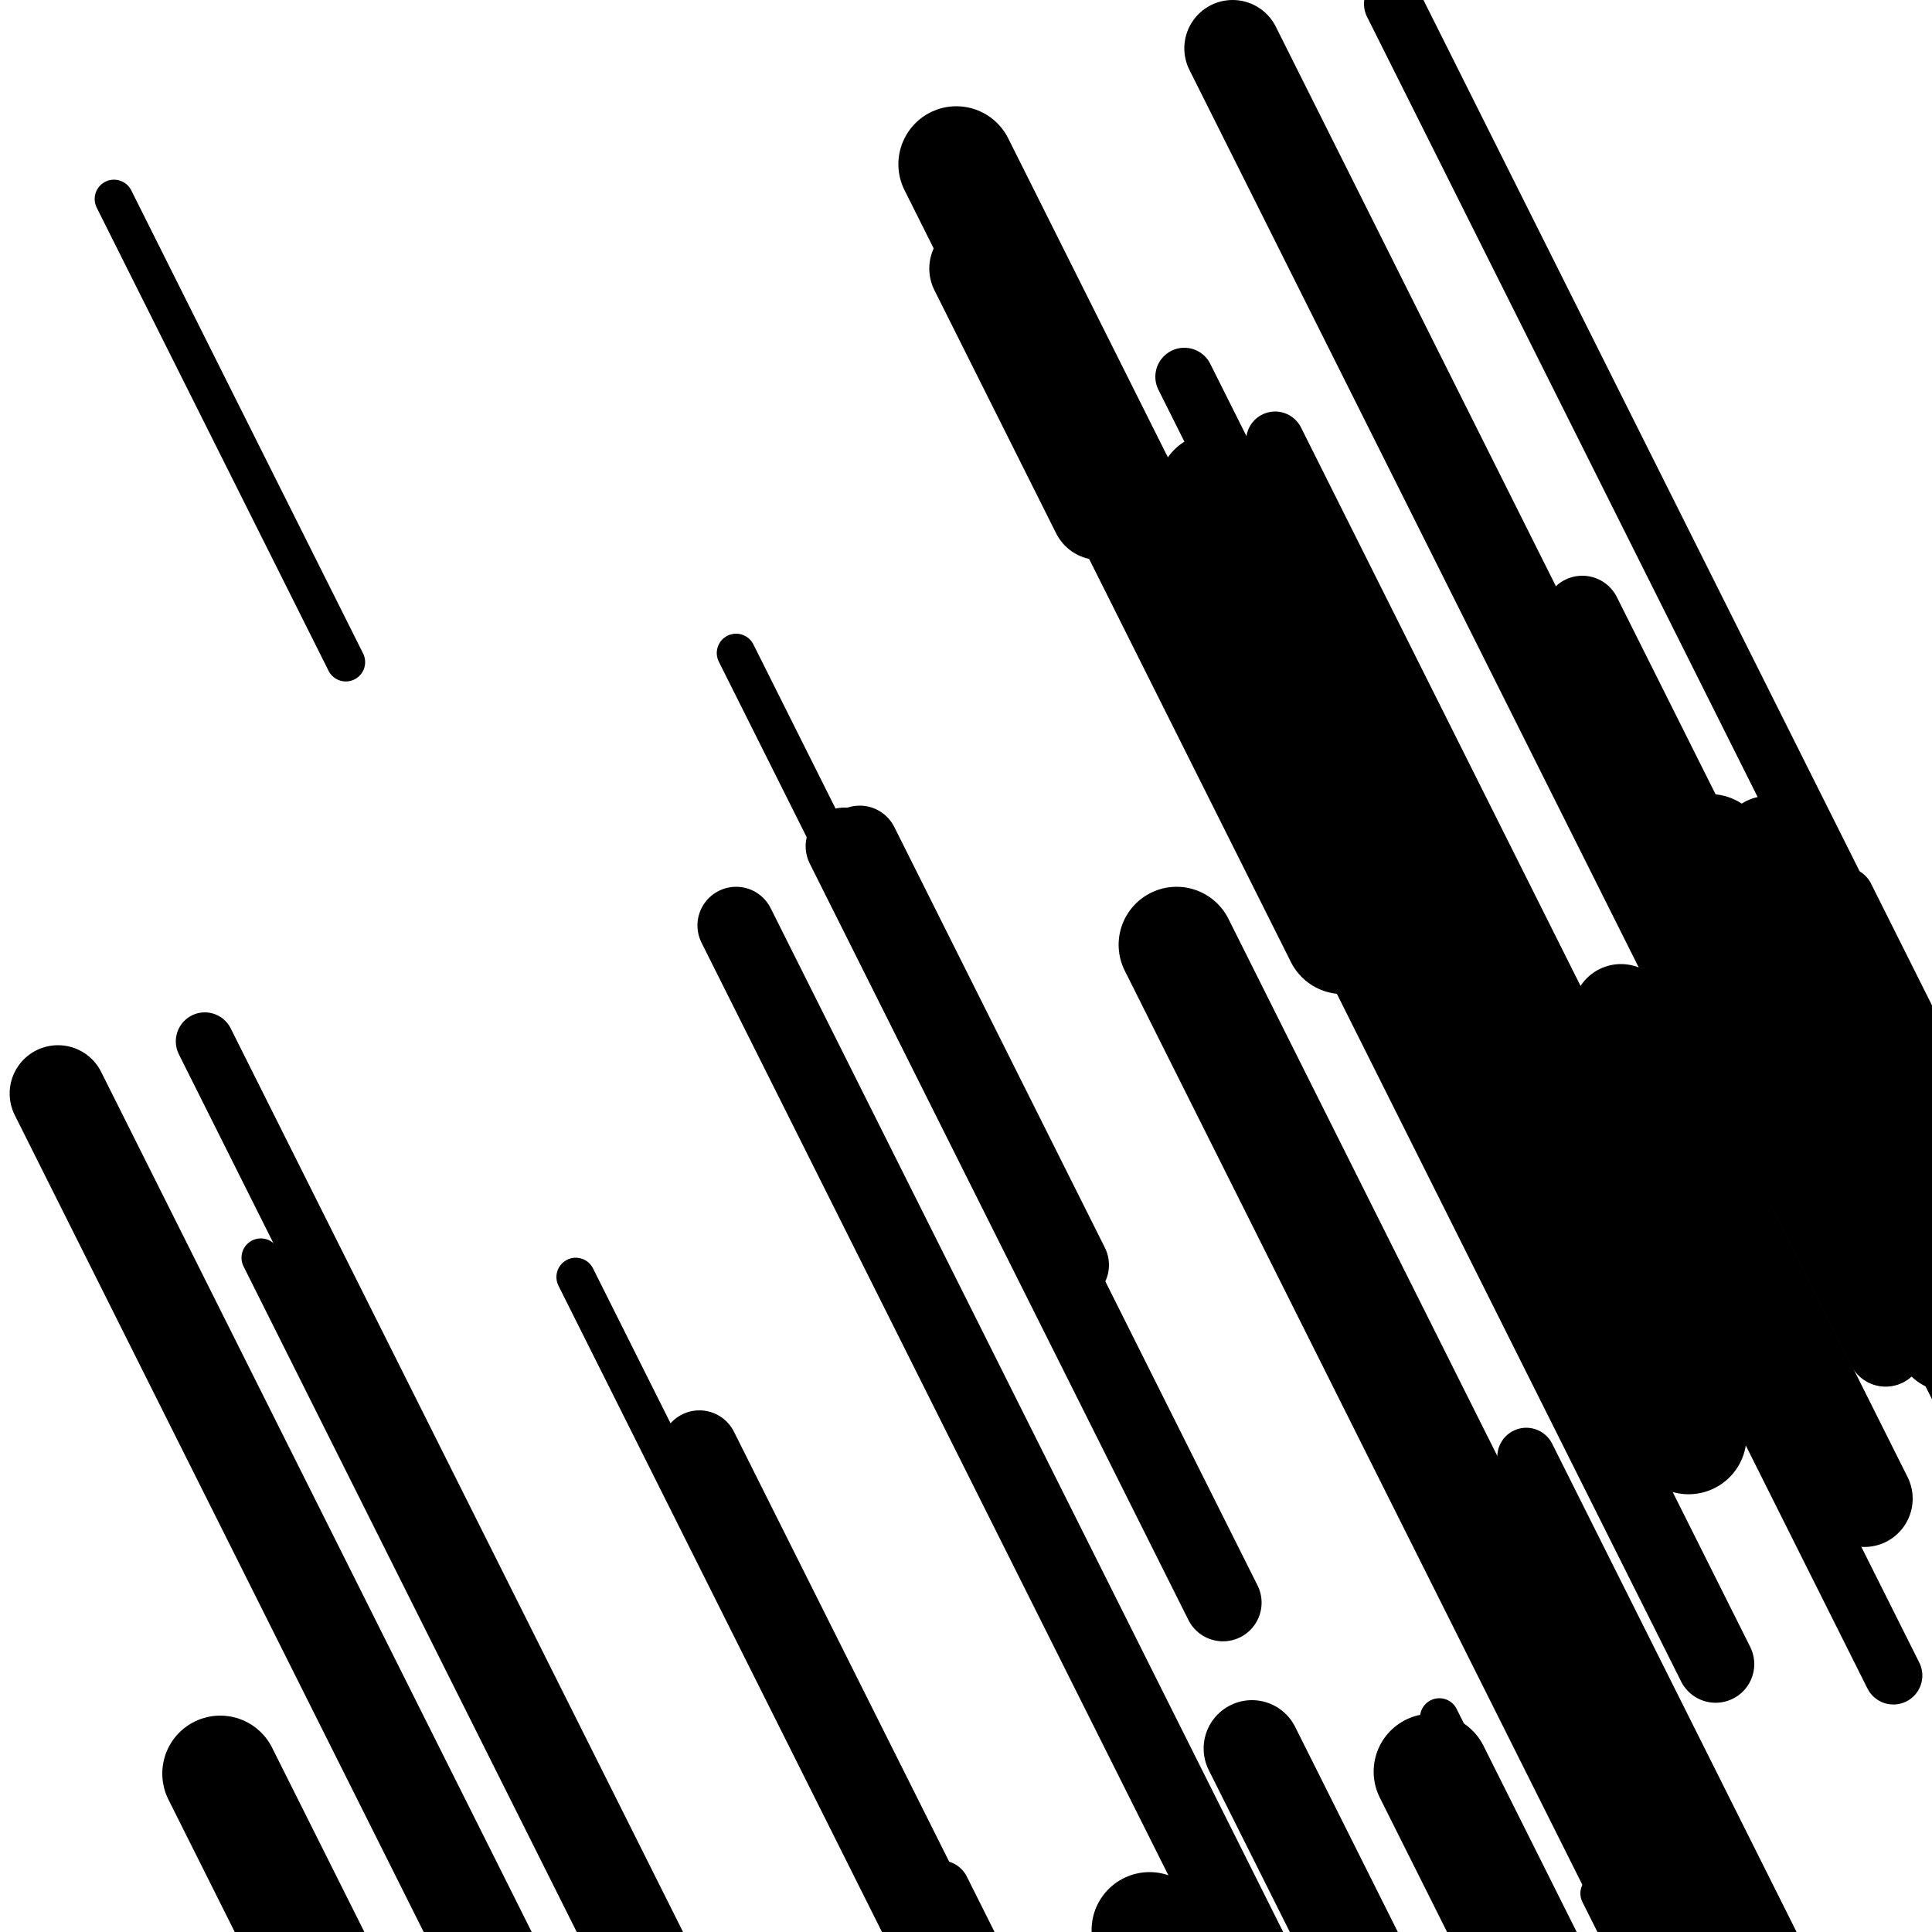 <svg viewBox="0 0 1000 1000" height="1000" width="1000" xmlns="http://www.w3.org/2000/svg">
<rect x="0" y="0" width="1000" height="1000" fill="#ffffff"></rect>
<line opacity="0.8" x1="828" y1="980" x2="1144" y2="1611.257" stroke="hsl(182, 20%, 20%)" stroke-width="20" stroke-linecap="round" /><line opacity="0.8" x1="381" y1="338" x2="580" y2="735.532" stroke="hsl(202, 20%, 30%)" stroke-width="20" stroke-linecap="round" /><line opacity="0.8" x1="734" y1="933" x2="1026" y2="1516.313" stroke="hsl(182, 20%, 20%)" stroke-width="20" stroke-linecap="round" /><line opacity="0.8" x1="135" y1="651" x2="370" y2="1120.447" stroke="hsl(202, 20%, 30%)" stroke-width="20" stroke-linecap="round" /><line opacity="0.8" x1="59" y1="103" x2="179" y2="342.718" stroke="hsl(32, 20%, 70%)" stroke-width="20" stroke-linecap="round" /><line opacity="0.8" x1="298" y1="661" x2="495" y2="1054.537" stroke="hsl(202, 20%, 30%)" stroke-width="20" stroke-linecap="round" /><line opacity="0.8" x1="745" y1="889" x2="867" y2="1132.713" stroke="hsl(32, 20%, 70%)" stroke-width="20" stroke-linecap="round" /><line opacity="0.8" x1="613" y1="195" x2="692" y2="352.814" stroke="hsl(12, 20%, 60%)" stroke-width="30" stroke-linecap="round" /><line opacity="0.8" x1="660" y1="228" x2="980" y2="867.247" stroke="hsl(352, 20%, 50%)" stroke-width="30" stroke-linecap="round" /><line opacity="0.8" x1="955" y1="464" x2="1168" y2="889.499" stroke="hsl(182, 20%, 20%)" stroke-width="30" stroke-linecap="round" /><line opacity="0.8" x1="487" y1="978" x2="587" y2="1177.765" stroke="hsl(12, 20%, 60%)" stroke-width="30" stroke-linecap="round" /><line opacity="0.8" x1="106" y1="539" x2="406" y2="1138.294" stroke="hsl(12, 20%, 60%)" stroke-width="30" stroke-linecap="round" /><line opacity="0.8" x1="790" y1="754" x2="1124" y2="1421.214" stroke="hsl(182, 20%, 20%)" stroke-width="30" stroke-linecap="round" /><line opacity="0.8" x1="721" y1="2" x2="1058" y2="675.207" stroke="hsl(352, 20%, 50%)" stroke-width="30" stroke-linecap="round" /><line opacity="0.8" x1="606" y1="298" x2="888" y2="861.337" stroke="hsl(12, 20%, 60%)" stroke-width="40" stroke-linecap="round" /><line opacity="0.8" x1="445" y1="437" x2="554" y2="654.744" stroke="hsl(32, 20%, 70%)" stroke-width="40" stroke-linecap="round" /><line opacity="0.8" x1="362" y1="750" x2="588" y2="1201.468" stroke="hsl(352, 20%, 50%)" stroke-width="40" stroke-linecap="round" /><line opacity="0.8" x1="819" y1="318" x2="1029" y2="737.506" stroke="hsl(182, 20%, 20%)" stroke-width="40" stroke-linecap="round" /><line opacity="0.8" x1="381" y1="479" x2="668" y2="1052.325" stroke="hsl(12, 20%, 60%)" stroke-width="40" stroke-linecap="round" /><line opacity="0.8" x1="437" y1="438" x2="633" y2="829.539" stroke="hsl(12, 20%, 60%)" stroke-width="40" stroke-linecap="round" /><line opacity="0.8" x1="857" y1="460" x2="976" y2="697.72" stroke="hsl(32, 20%, 70%)" stroke-width="40" stroke-linecap="round" /><line opacity="0.8" x1="30" y1="566" x2="333" y2="1171.287" stroke="hsl(202, 20%, 30%)" stroke-width="50" stroke-linecap="round" /><line opacity="0.8" x1="839" y1="524" x2="965" y2="775.704" stroke="hsl(352, 20%, 50%)" stroke-width="50" stroke-linecap="round" /><line opacity="0.8" x1="506" y1="139" x2="569" y2="264.852" stroke="hsl(182, 20%, 20%)" stroke-width="50" stroke-linecap="round" /><line opacity="0.8" x1="638" y1="25" x2="926" y2="600.323" stroke="hsl(352, 20%, 50%)" stroke-width="50" stroke-linecap="round" /><line opacity="0.8" x1="740" y1="441" x2="807" y2="574.842" stroke="hsl(182, 20%, 20%)" stroke-width="50" stroke-linecap="round" /><line opacity="0.8" x1="648" y1="905" x2="894" y2="1396.421" stroke="hsl(32, 20%, 70%)" stroke-width="50" stroke-linecap="round" /><line opacity="0.8" x1="915" y1="437" x2="1020" y2="646.753" stroke="hsl(202, 20%, 30%)" stroke-width="50" stroke-linecap="round" /><line opacity="0.8" x1="885" y1="441" x2="1010" y2="690.706" stroke="hsl(352, 20%, 50%)" stroke-width="60" stroke-linecap="round" /><line opacity="0.8" x1="595" y1="999" x2="895" y2="1598.294" stroke="hsl(352, 20%, 50%)" stroke-width="60" stroke-linecap="round" /><line opacity="0.8" x1="114" y1="918" x2="312" y2="1313.534" stroke="hsl(182, 20%, 20%)" stroke-width="60" stroke-linecap="round" /><line opacity="0.8" x1="495" y1="85" x2="695" y2="484.53" stroke="hsl(12, 20%, 60%)" stroke-width="60" stroke-linecap="round" /><line opacity="0.8" x1="629" y1="254" x2="874" y2="743.424" stroke="hsl(12, 20%, 60%)" stroke-width="60" stroke-linecap="round" /><line opacity="0.8" x1="741" y1="917" x2="923" y2="1280.572" stroke="hsl(182, 20%, 20%)" stroke-width="60" stroke-linecap="round" /><line opacity="0.8" x1="609" y1="489" x2="925" y2="1120.257" stroke="hsl(202, 20%, 30%)" stroke-width="60" stroke-linecap="round" /></svg>
